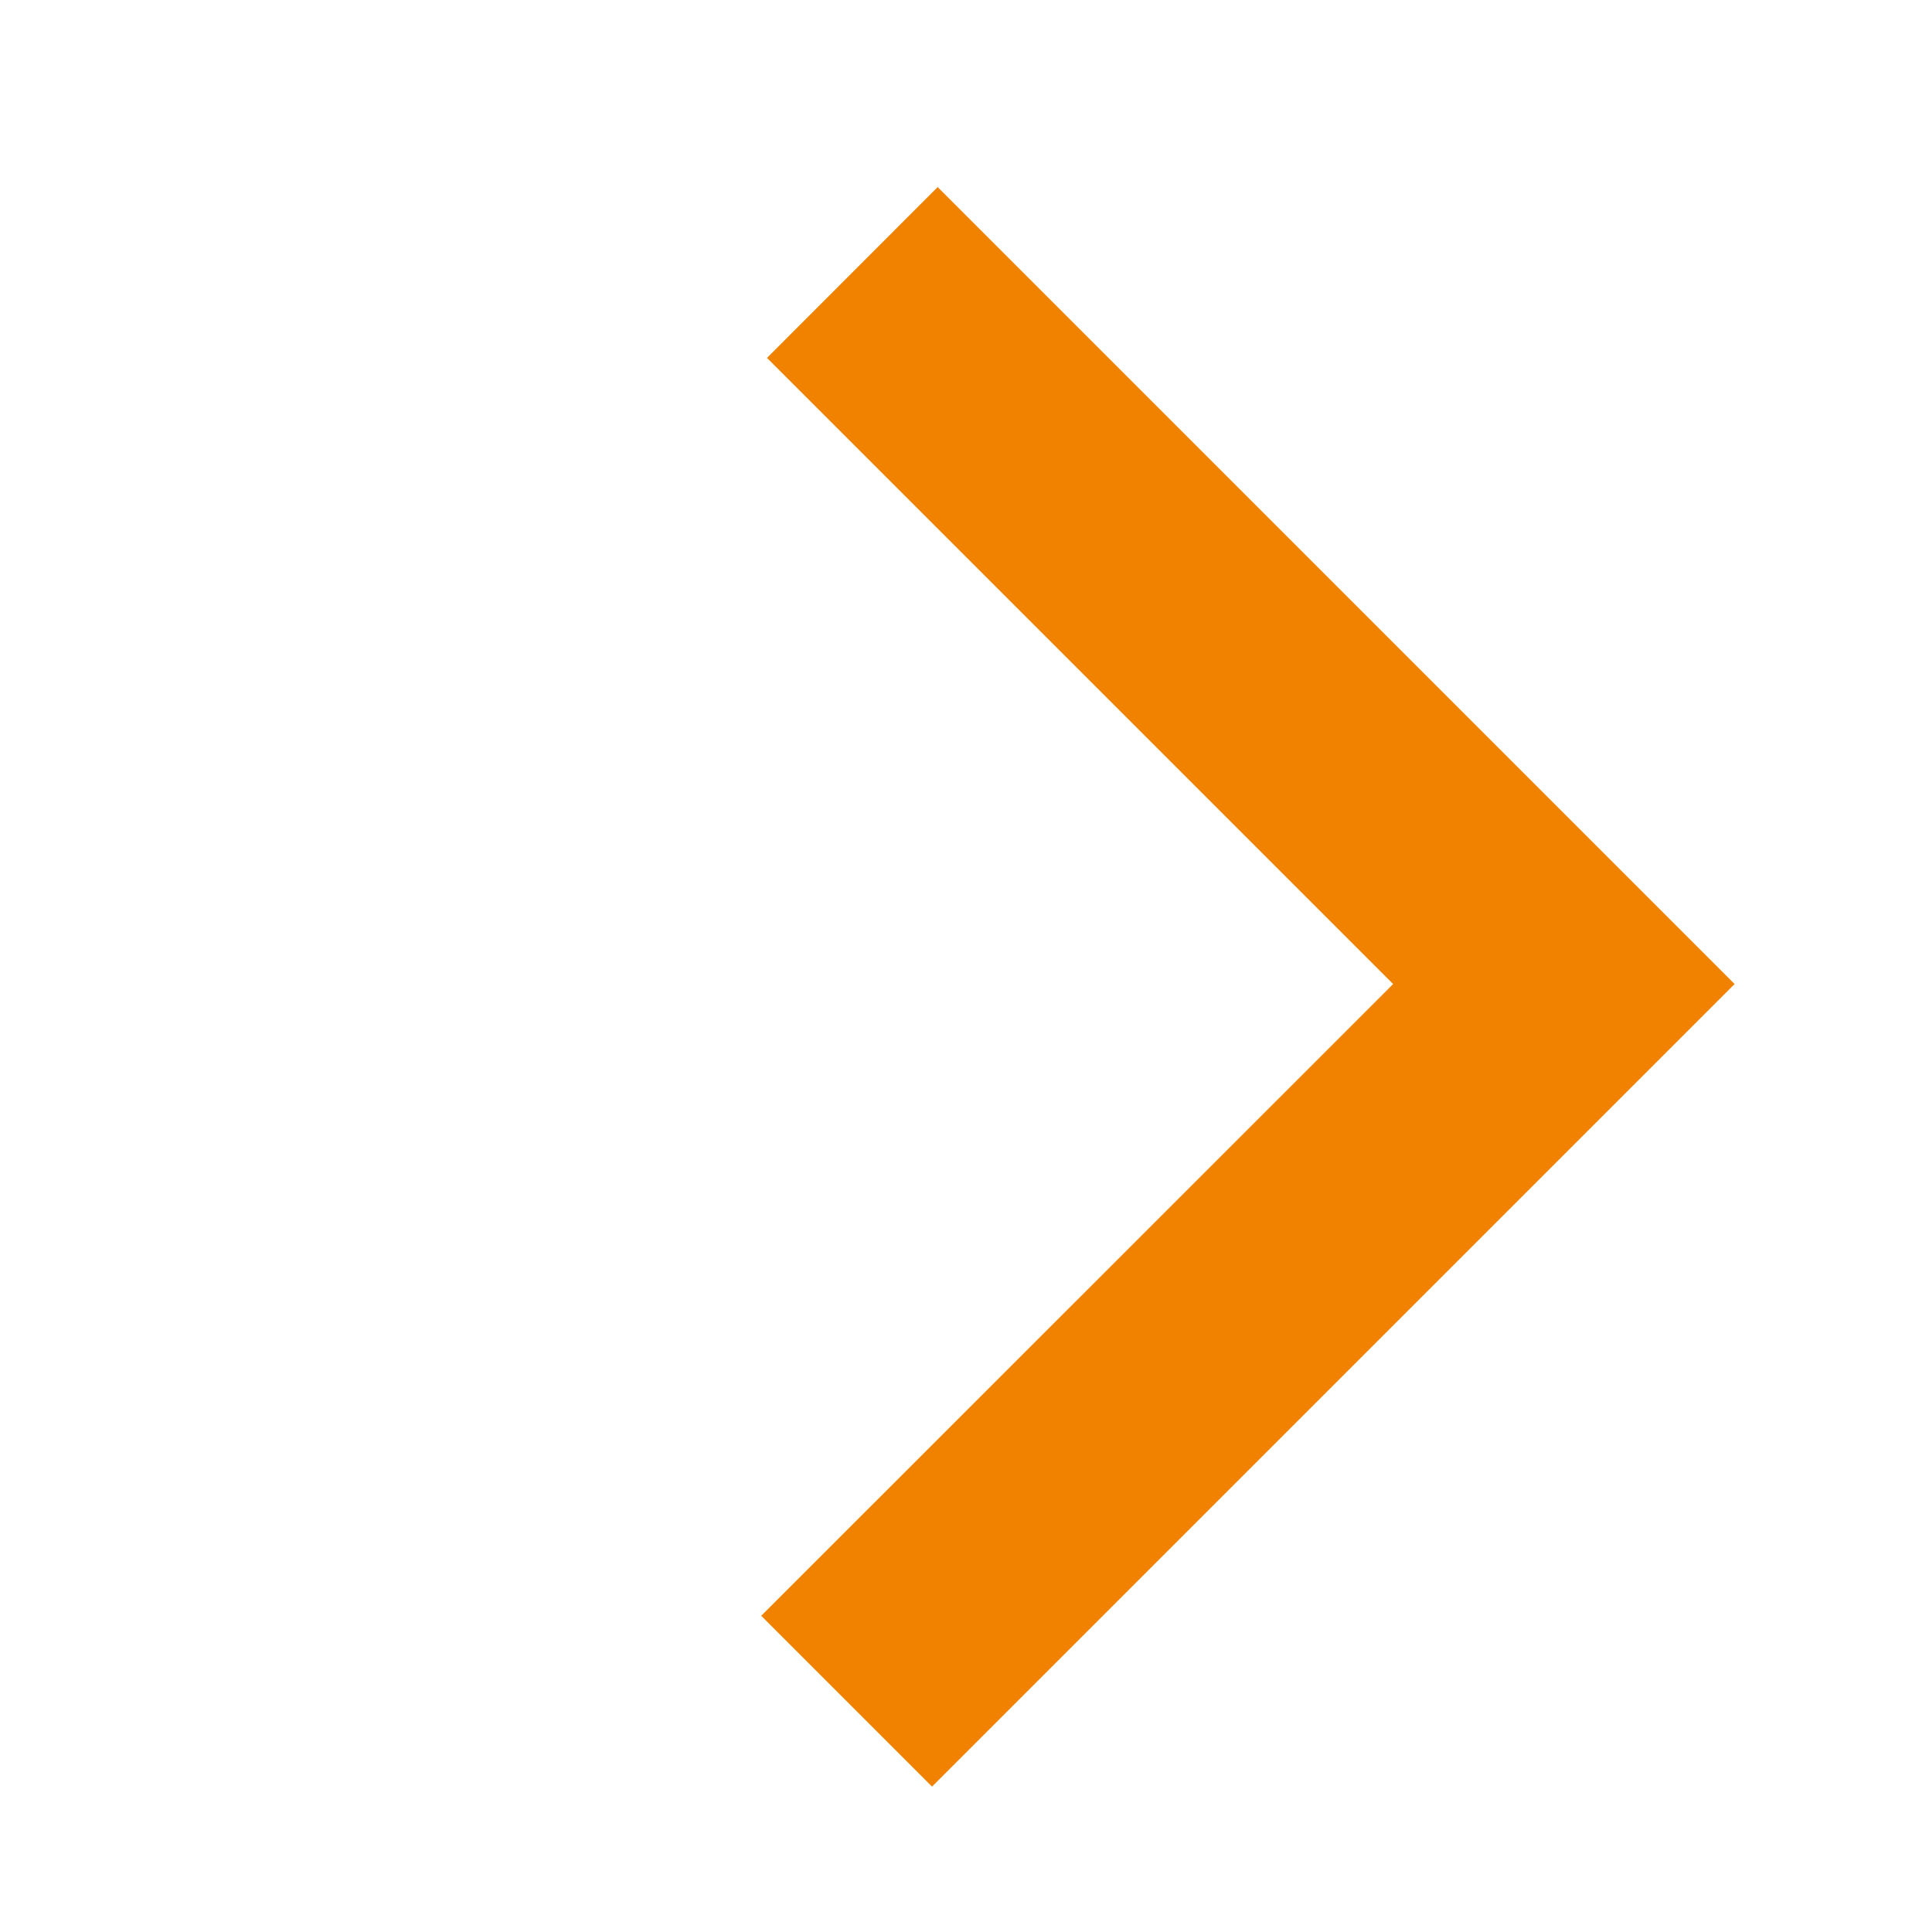 <svg width="12" height="12" viewBox="0 0 12 12" fill="none" xmlns="http://www.w3.org/2000/svg">
<path d="M8.653 6.112L4.728 10.036L5.789 11.097L10.774 6.112L5.824 1.162L4.764 2.223L8.653 6.112Z" fill="#F08200"/>
</svg>
